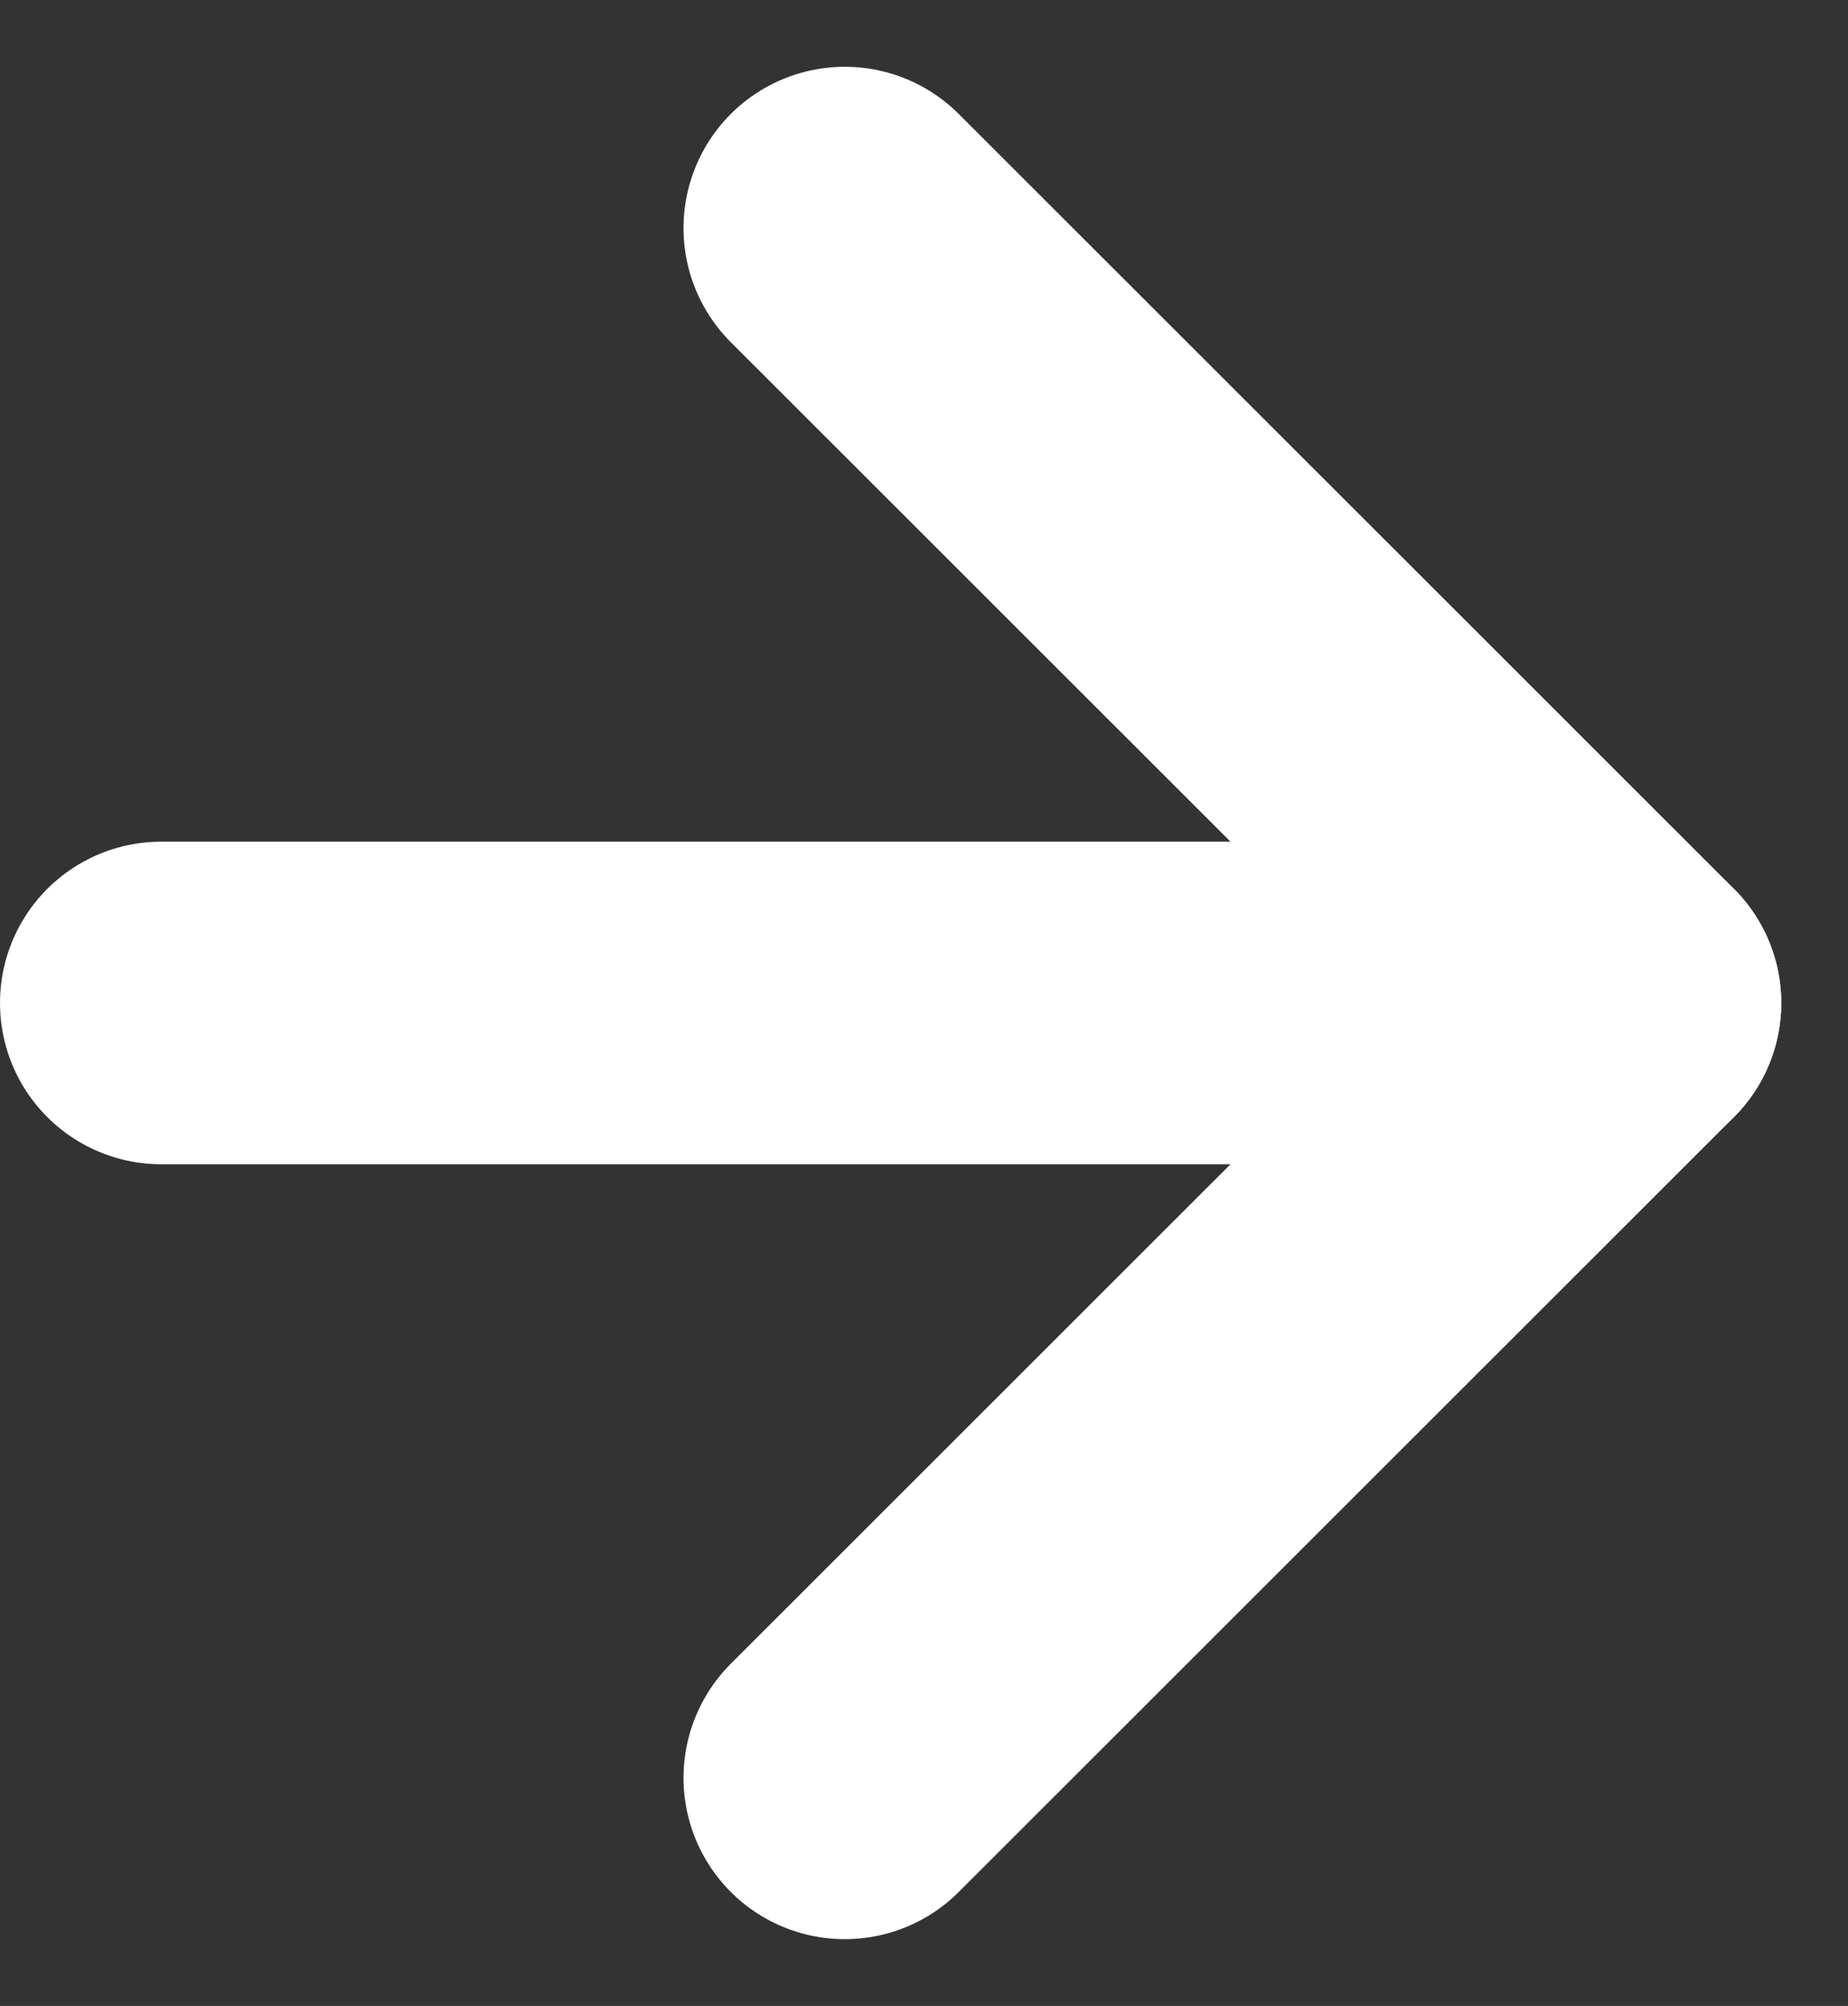 <svg xmlns="http://www.w3.org/2000/svg" width="17.19" height="18.654" viewBox="0 0 17.19 18.654">
  <rect x="0" y="0" width="17.19" height="18.654" fill="#333333" stroke="none"/>
  <g id="Group_38444" data-name="Group 38444" transform="translate(1.5 2.121)">
    <g id="Group_38445" data-name="Group 38445">
      <line id="Line_540" data-name="Line 540" x2="12.716" transform="translate(0 7.206)" fill="none" stroke="#fff" stroke-linecap="round" stroke-width="3"/>
      <line id="Line_541" data-name="Line 541" x2="7.211" y2="7.206" transform="translate(6.358)" fill="none" stroke="#fff" stroke-linecap="round" stroke-width="3"/>
      <line id="Line_542" data-name="Line 542" y1="7.206" x2="7.211" transform="translate(6.358 7.206)" fill="none" stroke="#fff" stroke-linecap="round" stroke-width="3"/>
    </g>
  </g>
</svg>
